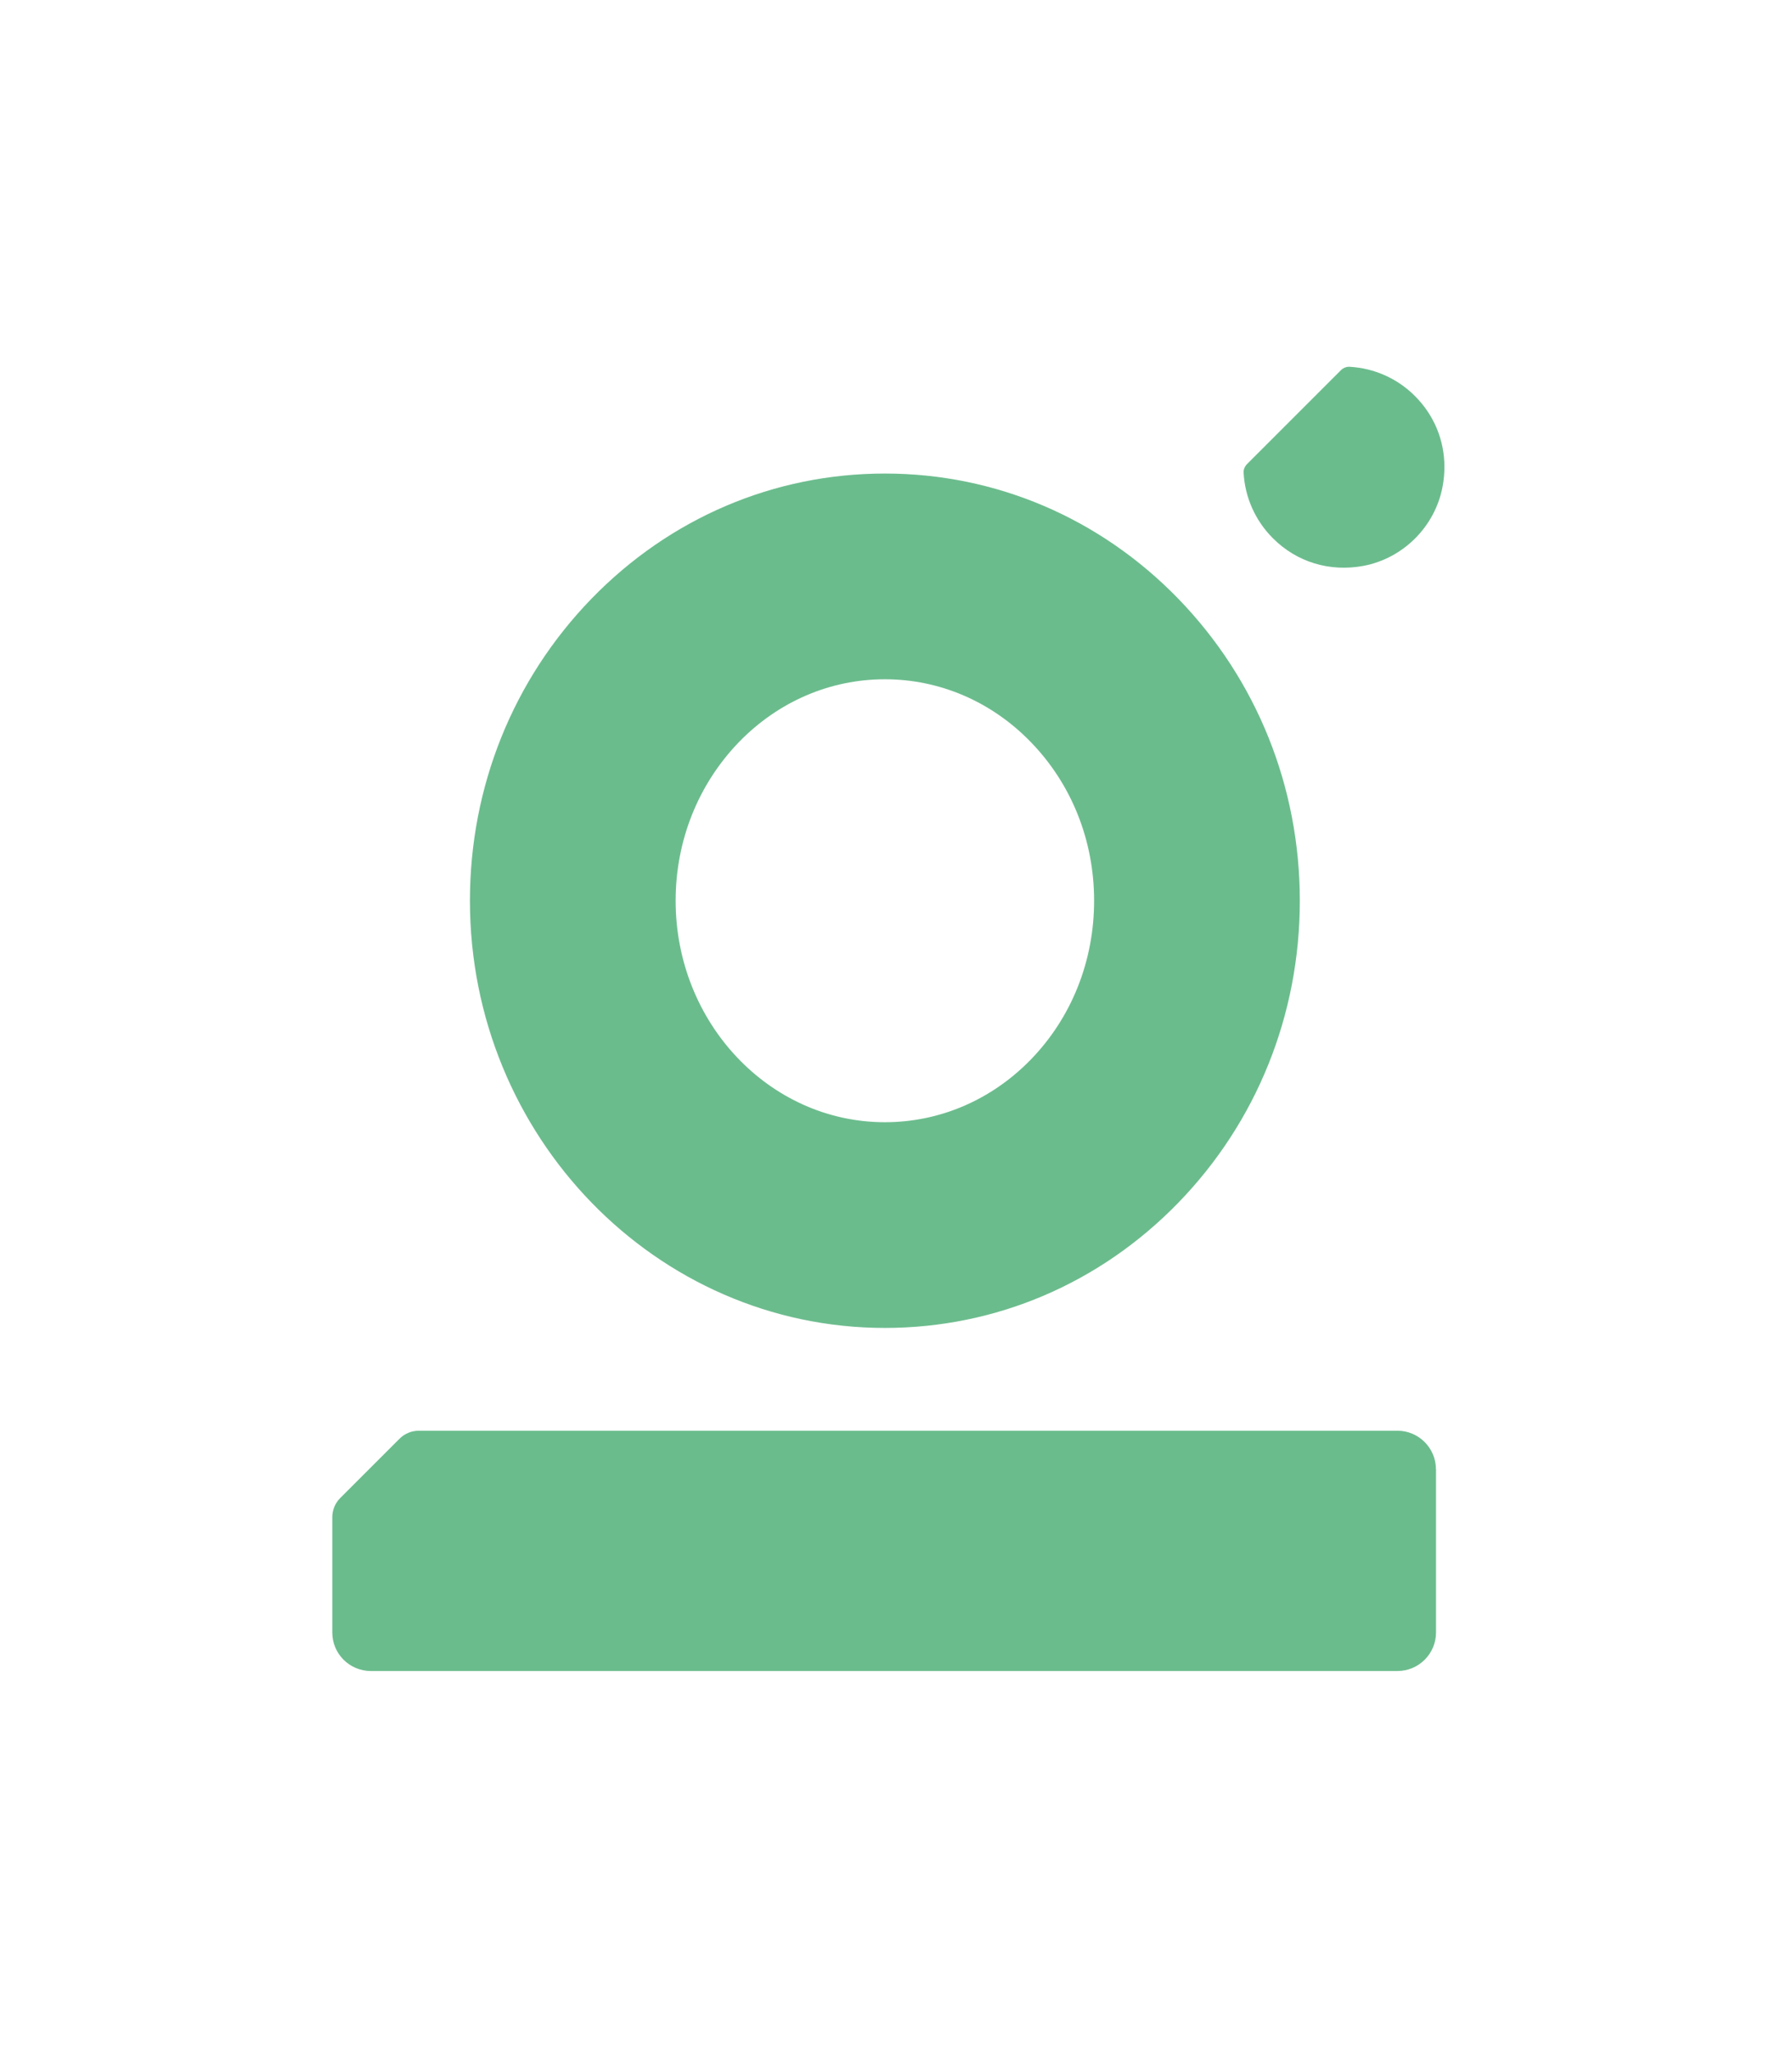 <?xml version="1.0" encoding="UTF-8"?>
<svg id="Camada_1" data-name="Camada 1" xmlns="http://www.w3.org/2000/svg" viewBox="0 0 234.33 268.46">
  <defs>
    <style>
      .cls-1 {
        fill: #6bbc8d;
        stroke-width: 0px;
      }
    </style>
  </defs>
  <g>
    <path class="cls-1" d="M154.07,78.28c-10.25-10.55-23.87-16.36-38.36-16.36s-28.11,5.81-38.36,16.36c-10.25,10.57-15.9,24.59-15.9,39.5,0,30.8,24.34,55.86,54.26,55.86,14.49,0,28.11-5.81,38.36-16.36,10.25-10.55,15.9-24.58,15.9-39.5s-5.65-28.93-15.9-39.5ZM134.79,138.55c-5.14,5.28-11.91,8.19-19.08,8.19-15.09,0-27.36-12.99-27.36-28.96,0-7.86,2.95-15.24,8.3-20.77h0c5.14-5.28,11.91-8.19,19.06-8.19s13.94,2.91,19.08,8.21c5.34,5.5,8.28,12.87,8.28,20.75s-2.94,15.27-8.28,20.77Z"/>
    <path class="cls-1" d="M188.88,61.06c0,.86-.08,1.73-.25,2.61-.99,5.19-5.13,9.33-10.32,10.32-4.42.83-8.74-.48-11.86-3.61-2.3-2.3-3.66-5.34-3.83-8.58-.02-.4.14-.8.44-1.11l12.29-12.29c.28-.28.66-.44,1.03-.44h.07c3.24.17,6.29,1.53,8.58,3.83,2.51,2.51,3.85,5.79,3.85,9.27Z"/>
  </g>
  <path class="cls-1" d="M187.78,192.11v21.35c0,2.78-2.26,5.04-5.04,5.04H48.49c-2.79,0-5.04-2.26-5.04-5.04v-15.06c0-.94.37-1.85,1.04-2.52l7.76-7.76c.67-.67,1.58-1.04,2.52-1.04h127.96c2.78,0,5.04,2.26,5.04,5.04Z"/>
</svg>